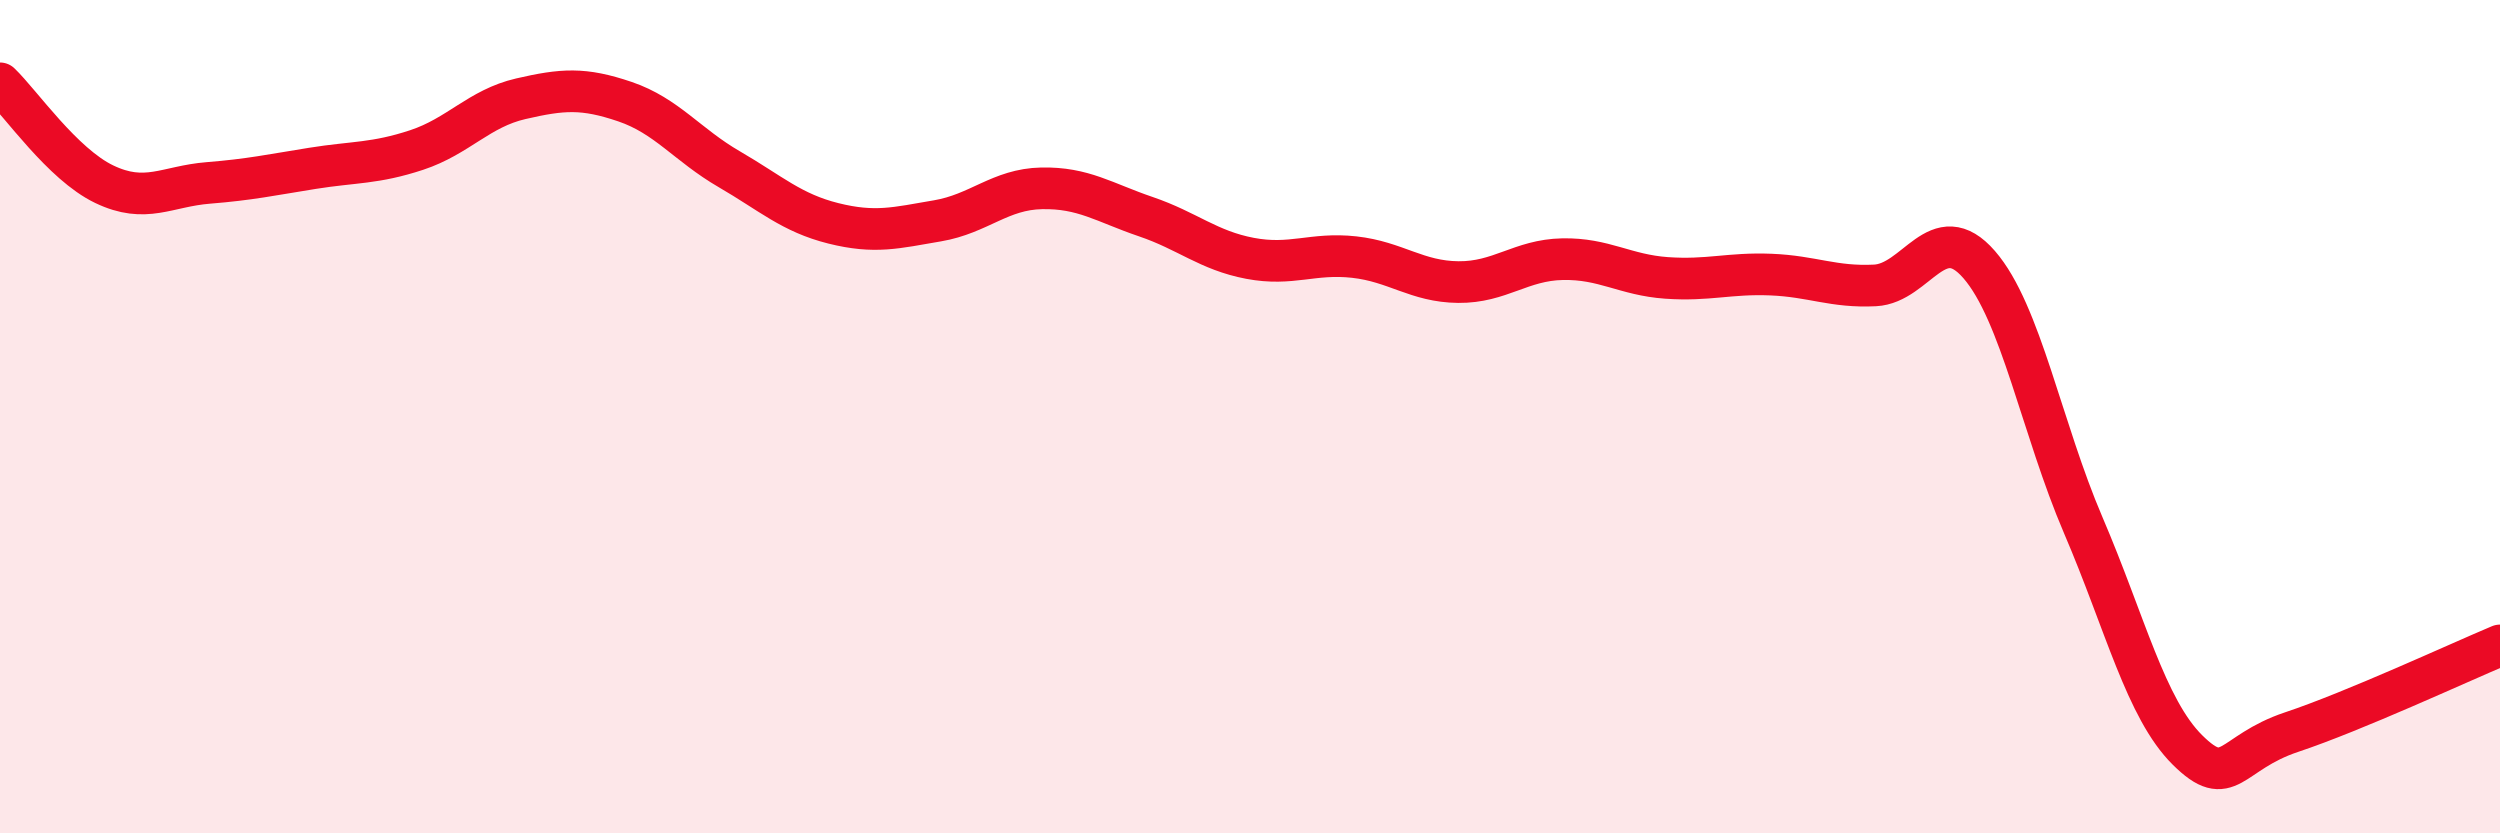 
    <svg width="60" height="20" viewBox="0 0 60 20" xmlns="http://www.w3.org/2000/svg">
      <path
        d="M 0,2 C 0.5,2.48 1.5,3.94 2.5,4.42 C 3.5,4.9 4,4.47 5,4.39 C 6,4.31 6.5,4.2 7.5,4.04 C 8.5,3.88 9,3.93 10,3.6 C 11,3.27 11.5,2.6 12.5,2.37 C 13.5,2.14 14,2.1 15,2.44 C 16,2.78 16.5,3.48 17.5,4.06 C 18.5,4.64 19,5.11 20,5.36 C 21,5.61 21.5,5.47 22.5,5.3 C 23.5,5.13 24,4.54 25,4.52 C 26,4.5 26.5,4.86 27.5,5.2 C 28.5,5.54 29,6.01 30,6.2 C 31,6.39 31.5,6.06 32.5,6.17 C 33.5,6.28 34,6.76 35,6.77 C 36,6.78 36.5,6.24 37.5,6.22 C 38.5,6.2 39,6.6 40,6.67 C 41,6.74 41.5,6.55 42.5,6.59 C 43.5,6.63 44,6.9 45,6.85 C 46,6.8 46.5,5.2 47.5,6.35 C 48.5,7.5 49,10.28 50,12.61 C 51,14.94 51.5,17.01 52.5,18 C 53.5,18.99 53.5,18.07 55,17.57 C 56.5,17.07 59,15.91 60,15.49L60 20L0 20Z"
        fill="#EB0A25"
        opacity="0.1"
        stroke-linecap="round"
        stroke-linejoin="round"
      />
      <path
        d="M 0,2 C 0.5,2.48 1.5,3.94 2.5,4.42 C 3.5,4.9 4,4.47 5,4.39 C 6,4.31 6.5,4.2 7.5,4.04 C 8.5,3.88 9,3.93 10,3.6 C 11,3.27 11.5,2.6 12.5,2.37 C 13.5,2.14 14,2.1 15,2.44 C 16,2.78 16.5,3.48 17.5,4.06 C 18.5,4.64 19,5.11 20,5.36 C 21,5.61 21.5,5.47 22.5,5.3 C 23.5,5.13 24,4.54 25,4.52 C 26,4.5 26.5,4.86 27.5,5.2 C 28.5,5.54 29,6.01 30,6.2 C 31,6.39 31.5,6.06 32.5,6.17 C 33.5,6.28 34,6.76 35,6.77 C 36,6.78 36.5,6.24 37.5,6.22 C 38.5,6.2 39,6.6 40,6.67 C 41,6.74 41.5,6.55 42.5,6.59 C 43.5,6.63 44,6.9 45,6.85 C 46,6.8 46.5,5.2 47.5,6.35 C 48.5,7.5 49,10.28 50,12.61 C 51,14.94 51.5,17.01 52.5,18 C 53.5,18.99 53.5,18.07 55,17.57 C 56.5,17.07 59,15.91 60,15.49"
        stroke="#EB0A25"
        stroke-width="1"
        fill="none"
        stroke-linecap="round"
        stroke-linejoin="round"
      />
    </svg>
  